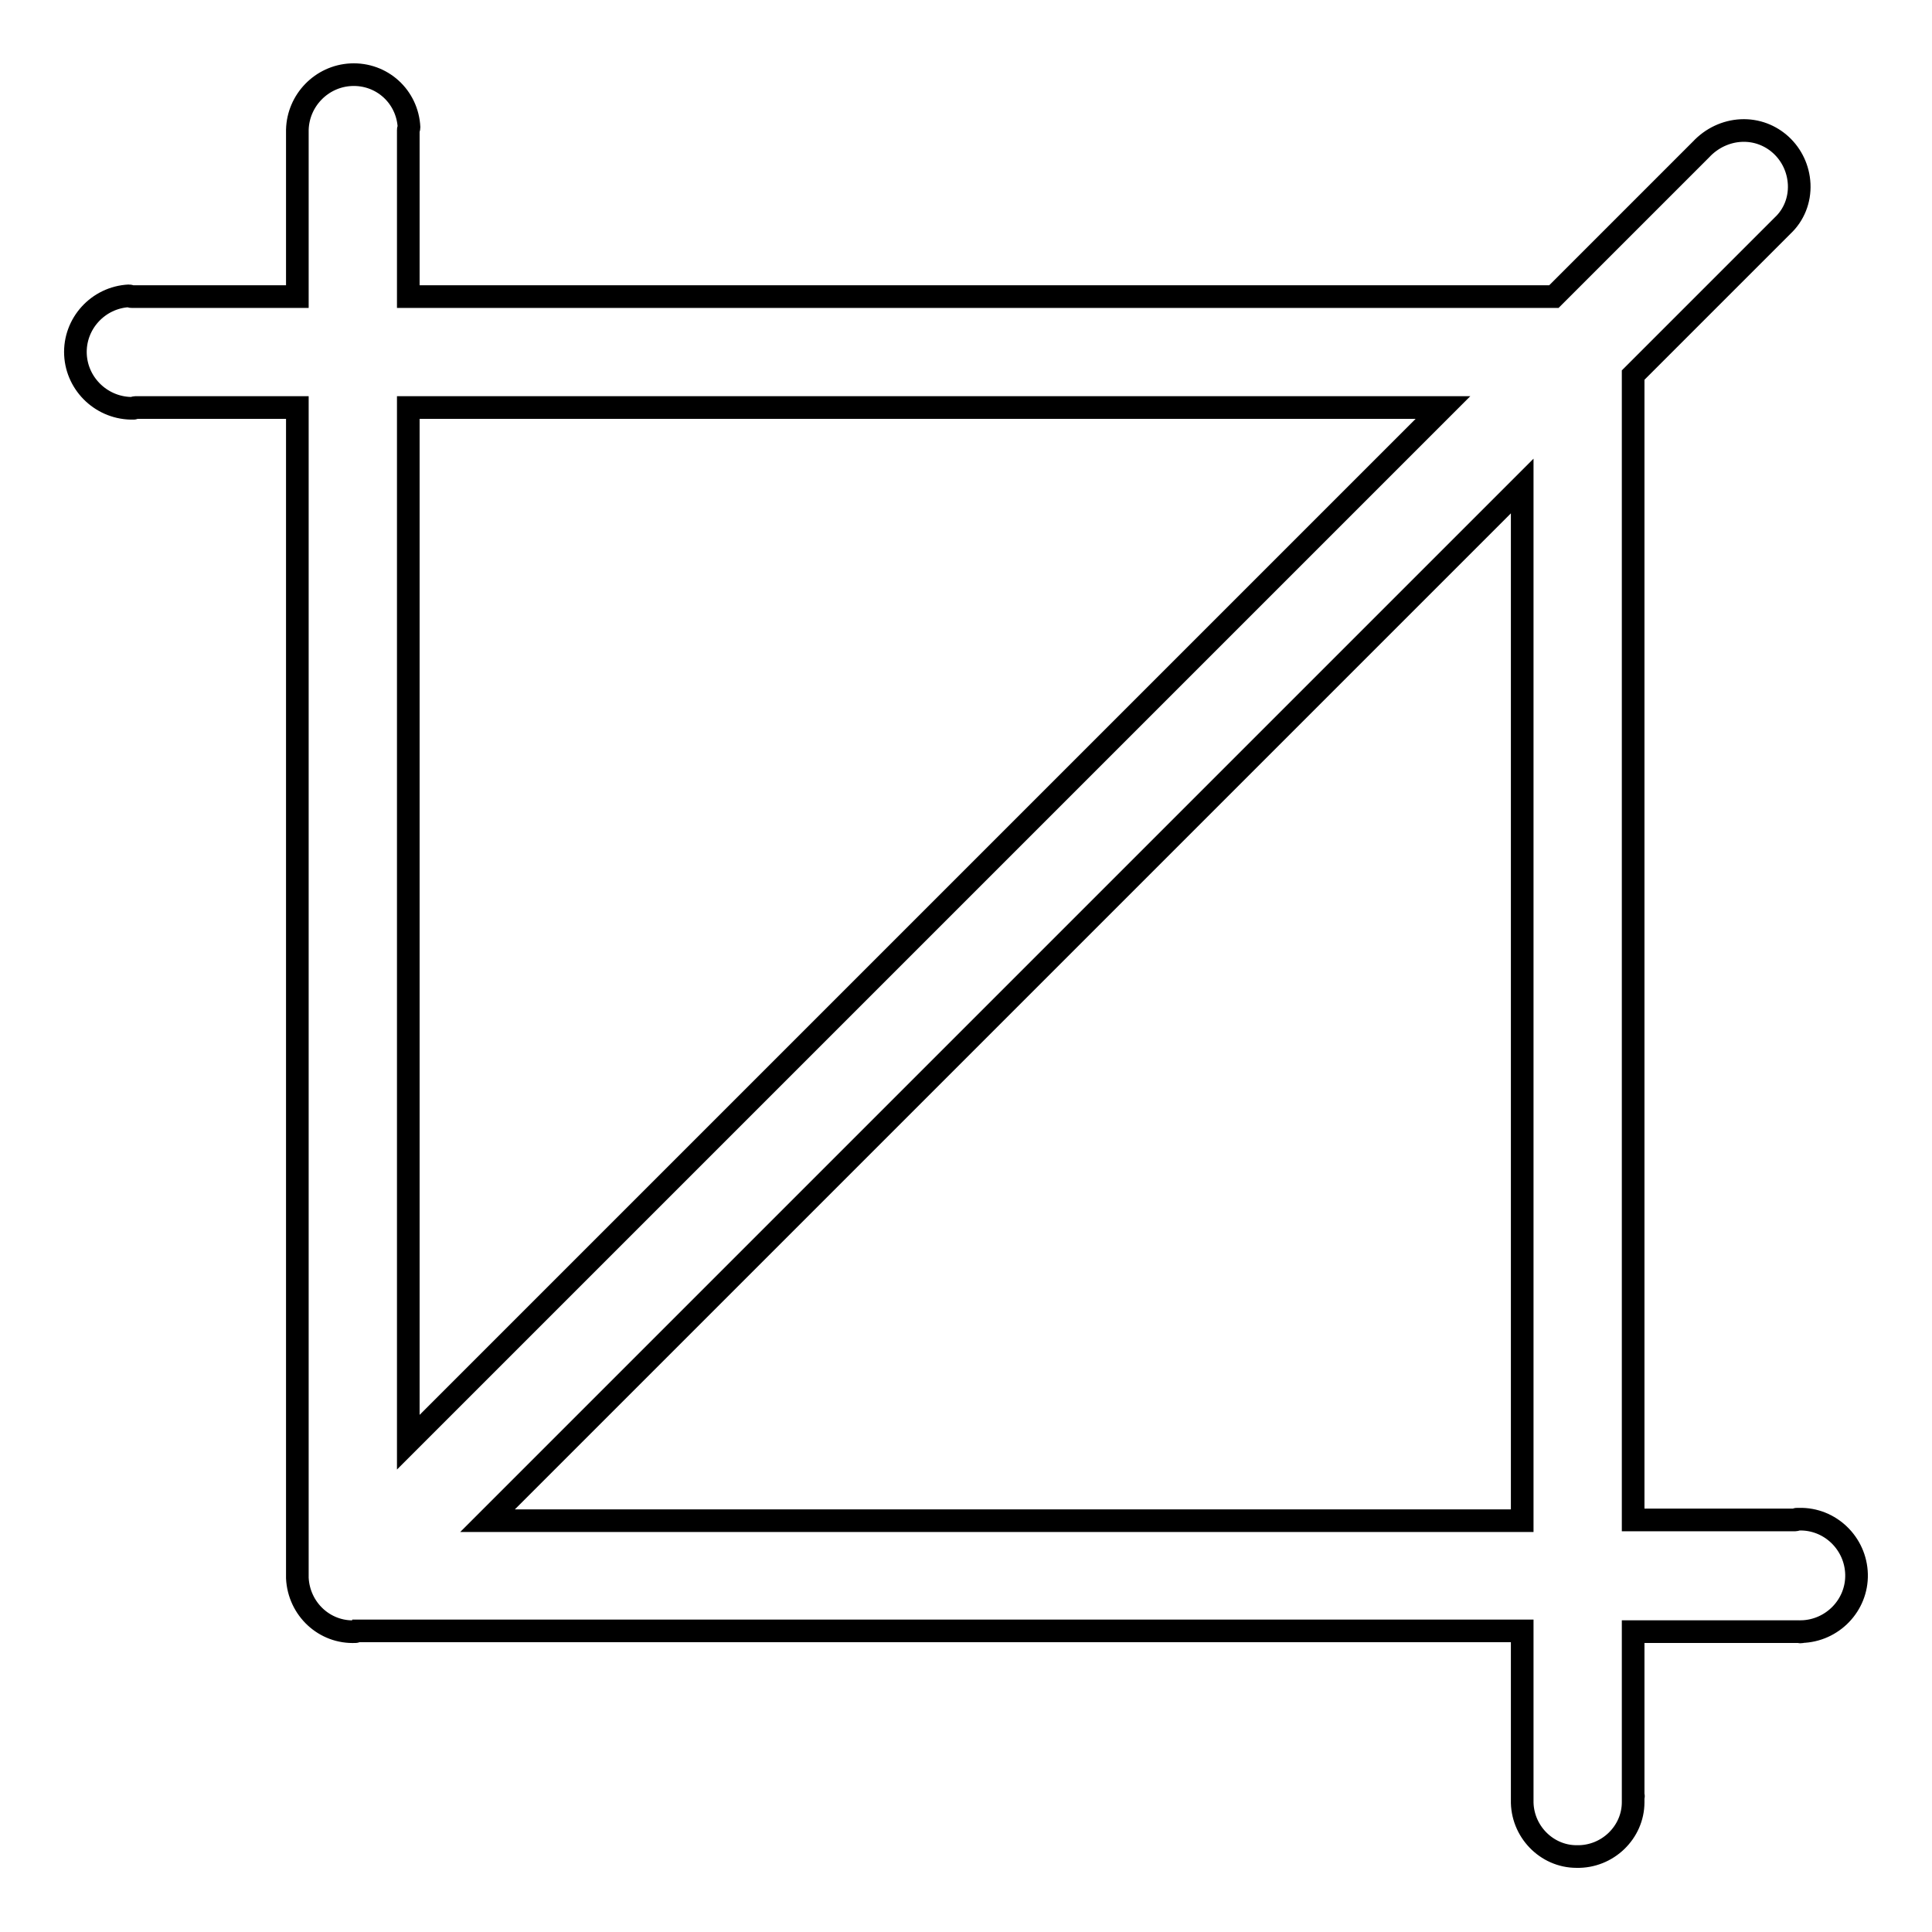 <?xml version="1.0" encoding="utf-8"?>
<!-- Svg Vector Icons : http://www.onlinewebfonts.com/icon -->
<!DOCTYPE svg PUBLIC "-//W3C//DTD SVG 1.1//EN" "http://www.w3.org/Graphics/SVG/1.1/DTD/svg11.dtd">
<svg version="1.1" xmlns="http://www.w3.org/2000/svg" xmlns:xlink="http://www.w3.org/1999/xlink" x="0px" y="0px" viewBox="0 0 256 256" enable-background="new 0 0 256 256" xml:space="preserve">
<g> <path stroke-width="3" fill-opacity="0" stroke="#000000"  d="M191.2,54L54.1,191.1V54H191.2z M64.6,201.5L201.7,64.4v137.1H64.6z M17.7,54.1c0.1,0,0.1-0.1,0.2-0.1h21.5 v154.8c0,0.1,0,0.2,0,0.3c0.2,4.1,3.6,7.3,7.7,7.1c0.1,0,0.1,0,0.2-0.1h154.4v22.1c0,0.1,0,0.2,0,0.3c-0.1,4.1,3.2,7.5,7.2,7.5 c4.1,0.1,7.5-3.2,7.5-7.2c0-0.2,0-0.4,0-0.6v-0.1c0-0.1,0.1-0.1,0-0.2c0-0.1,0-0.1,0-0.1v-21.6h22c0.1,0,0.2,0.1,0.3,0 c4.1-0.1,7.4-3.5,7.3-7.6c-0.1-4.1-3.5-7.4-7.6-7.3c-0.1,0-0.2,0-0.3,0c-0.1,0-0.1,0.1-0.2,0.1h-21.5V49.7l19.8-19.8 c1.5-1.4,2.3-3.4,2.2-5.5c-0.2-4.1-3.6-7.3-7.7-7.1c-2,0.1-3.9,1-5.3,2.5l-19.5,19.5H54.1V17.2c0-0.1,0.1-0.2,0.1-0.3 c-0.2-4.1-3.6-7.2-7.7-7c-3.9,0.2-7,3.4-7.1,7.3h0v0.1c0,0.1,0,0.2,0,0.2c0,0.1,0,0.1,0,0.2v21.6h-22c-0.1,0-0.2-0.1-0.3-0.1 C13,39.4,9.8,42.9,10,47C10.2,51,13.6,54.2,17.7,54.1z"/></g>
</svg>